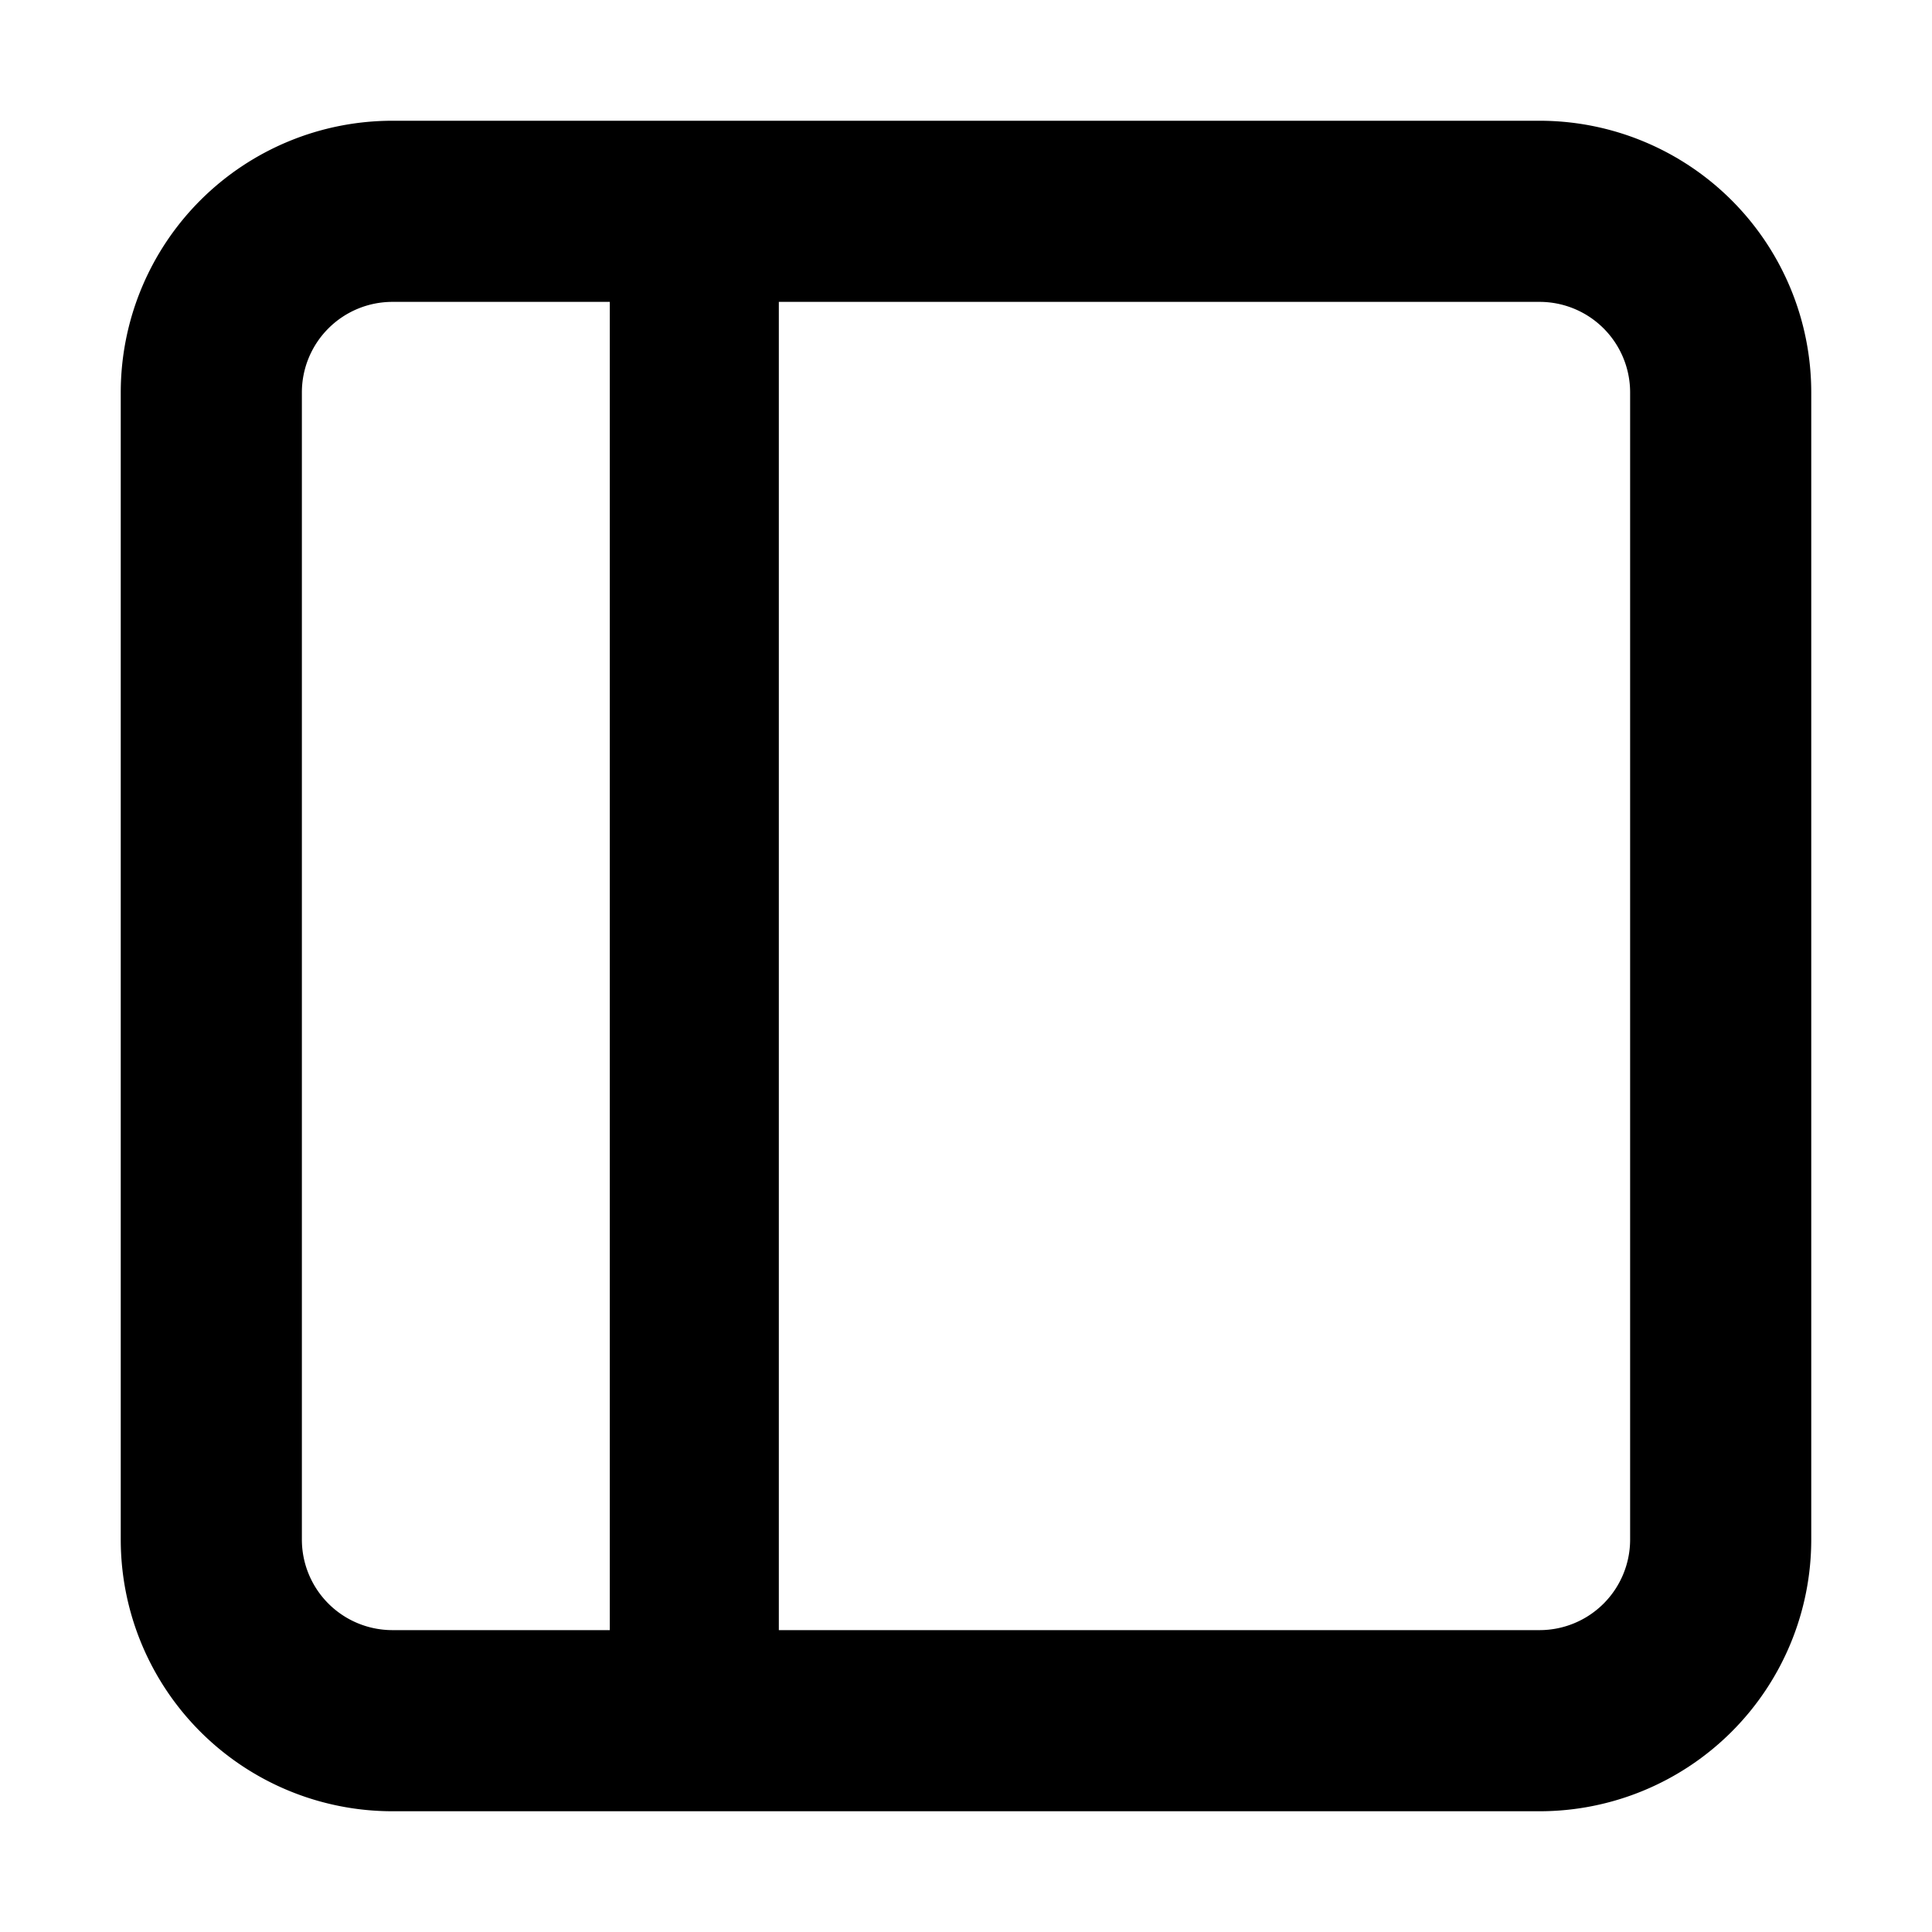 <svg xmlns="http://www.w3.org/2000/svg" width="16" height="16" fill="none" viewBox="0 0 16 16"><path fill="currentColor" fill-rule="evenodd" d="M3.25 1A2.25 2.25 0 001 3.25v9.5A2.25 2.25 0 003.25 15h9.5A2.25 2.25 0 0015 12.75v-9.5A2.25 2.25 0 0012.75 1h-9.5zM2.5 3.25a.75.75 0 01.75-.75h1.8v11h-1.8a.75.75 0 01-.75-.75v-9.5zM6.45 13.5h6.3a.75.75 0 00.75-.75v-9.5a.75.75 0 00-.75-.75h-6.3v11z" clip-rule="evenodd"/></svg>
